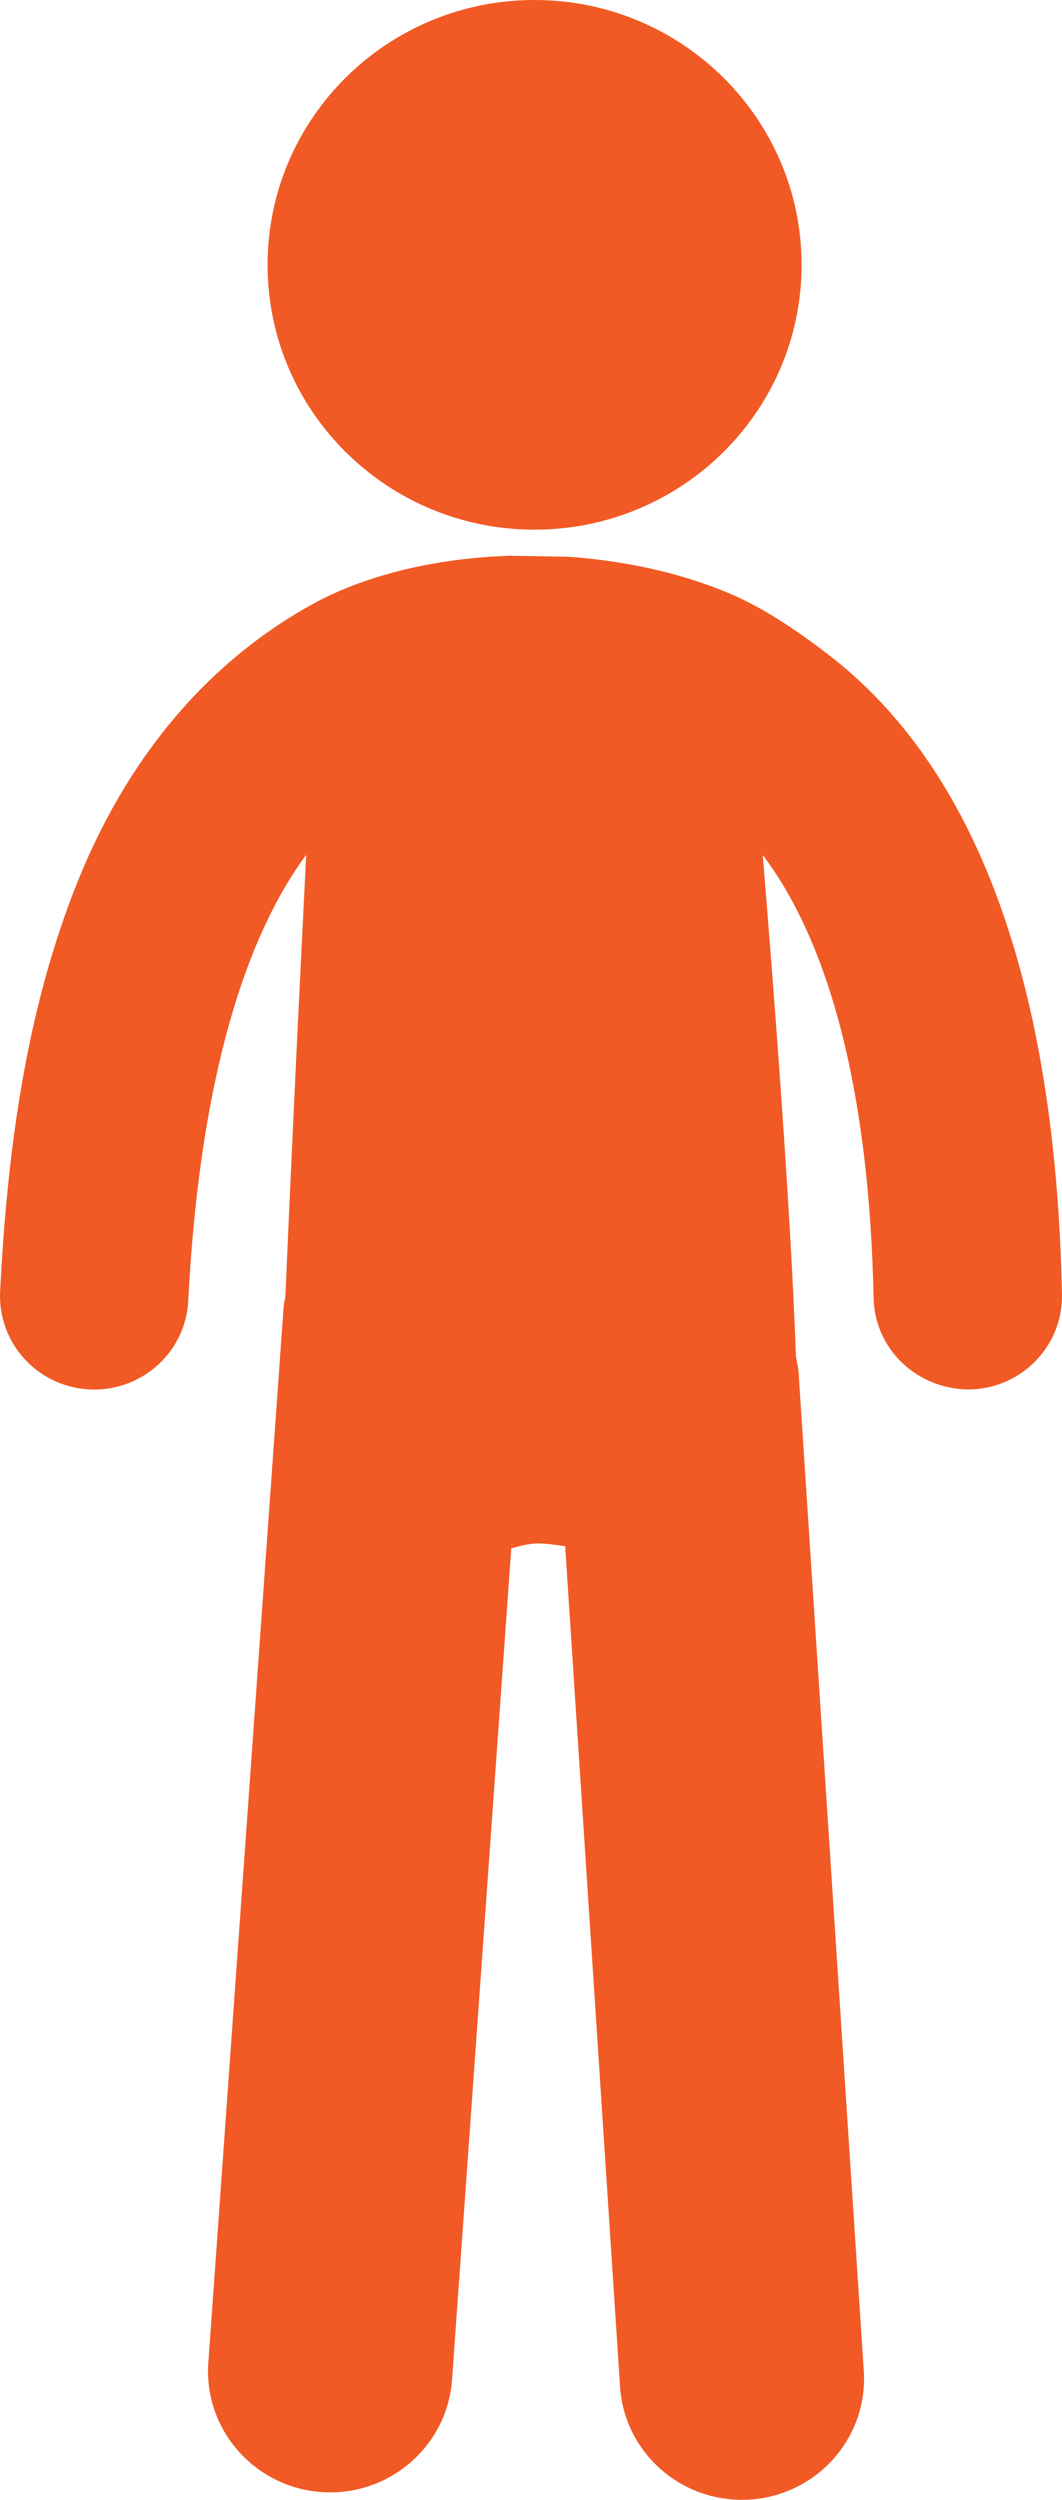 <?xml version="1.0" encoding="utf-8"?>
<!-- Generator: Adobe Illustrator 16.0.0, SVG Export Plug-In . SVG Version: 6.00 Build 0)  -->
<!DOCTYPE svg PUBLIC "-//W3C//DTD SVG 1.1//EN" "http://www.w3.org/Graphics/SVG/1.1/DTD/svg11.dtd">
<svg version="1.1" id="Layer_1" xmlns="http://www.w3.org/2000/svg" xmlns:xlink="http://www.w3.org/1999/xlink" x="0px" y="0px"
	 width="71.383px" height="167.966px" viewBox="0 0 71.383 167.966" enable-background="new 0 0 71.383 167.966"
	 xml:space="preserve">
<g>
	<path fill="#F15A24" d="M17.986,17.796C17.986,7.965,26.021,0,35.928,0c9.909,0,17.951,7.965,17.951,17.796
		c0,9.834-8.042,17.793-17.951,17.793C26.021,35.589,17.986,27.63,17.986,17.796z"/>
	<path fill="#F15A24" d="M55.67,43.978c-1.539-1.182-3.267-2.394-4.98-3.307c-1.139-0.612-2.336-1.104-3.562-1.519
		c-2.889-0.981-5.933-1.534-8.977-1.745l-3.895-0.065c-3.26,0.112-6.538,0.618-9.634,1.673c-1.276,0.434-2.513,0.964-3.69,1.618
		C13.459,44.79,8.344,51.448,5.201,59.28c-3.487,8.693-4.722,18.196-5.192,27.487c-0.176,3.464,2.512,6.416,6.001,6.59
		c0.111,0.003,0.22,0.009,0.325,0.009c3.348,0,6.154-2.606,6.319-5.965c0.696-13.688,3.437-23.891,7.929-29.963
		c-0.324,6.364-0.895,17.915-1.403,29.719c-0.037,0.205-0.097,0.409-0.114,0.632l-5.063,70.961c-0.319,4.484,3.091,8.378,7.61,8.696
		c0.2,0.01,0.396,0.02,0.588,0.02c4.27,0,7.873-3.281,8.184-7.57l3.982-55.863c0.627-0.174,1.248-0.327,1.779-0.327
		c0.631,0,1.232,0.108,1.842,0.182l3.688,56.468c0.278,4.306,3.894,7.611,8.187,7.611c0.173,0,0.354-0.006,0.538-0.016
		c4.523-0.295,7.957-4.167,7.66-8.653L53.68,92.249c-0.023-0.377-0.111-0.729-0.178-1.085c-0.365-10.261-1.555-25.461-2.233-33.717
		c4.587,6.083,7.171,16.184,7.449,29.768c0.073,3.419,2.899,6.151,6.464,6.146c3.497-0.069,6.271-2.935,6.2-6.406
		C70.953,66.11,65.663,51.65,55.67,43.978z"/>
</g>
<g>
</g>
<g>
</g>
<g>
</g>
<g>
</g>
<g>
</g>
<g>
</g>
</svg>
